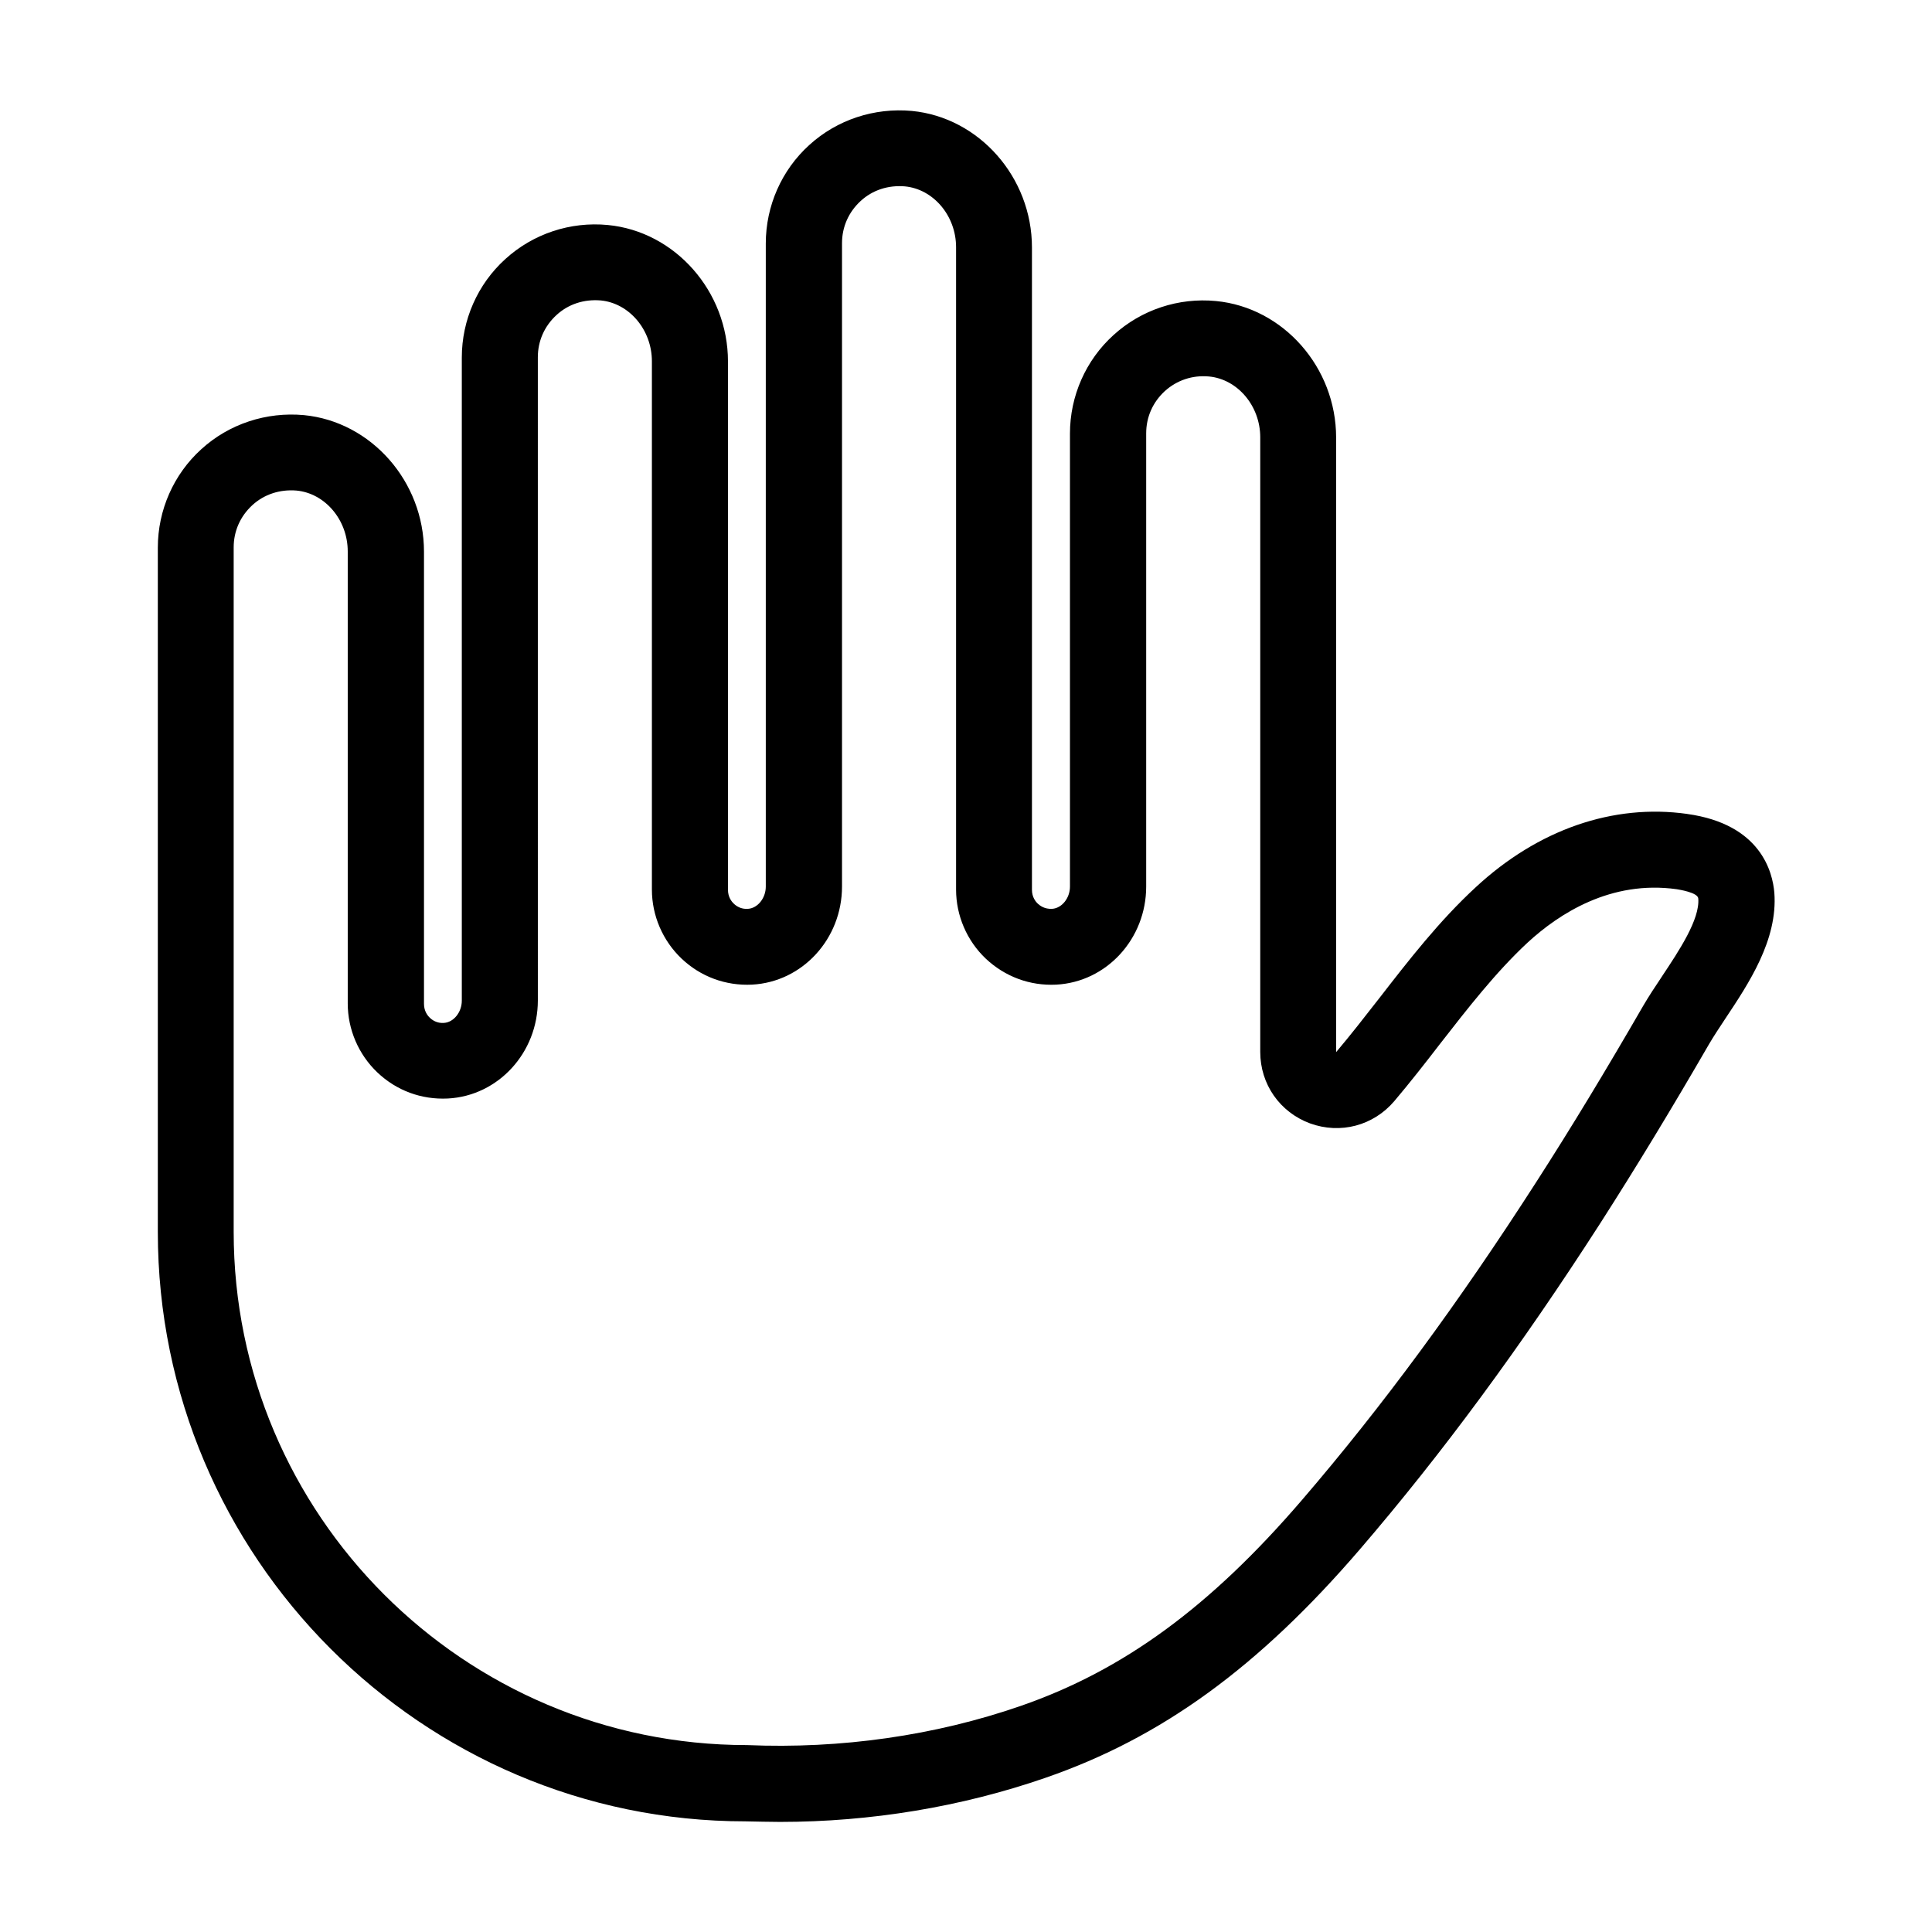 <?xml version="1.0" encoding="UTF-8"?>
<!-- Uploaded to: ICON Repo, www.iconrepo.com, Generator: ICON Repo Mixer Tools -->
<svg fill="#000000" width="800px" height="800px" version="1.1" viewBox="144 144 512 512" xmlns="http://www.w3.org/2000/svg">
 <path d="m591.14 359.7c-19.648-2.769-39.551 4.133-56.023 19.398-9.672 8.918-17.734 19.297-25.543 29.371-3.93 5.039-7.609 9.773-11.488 14.359v-162.88c0-18.59-14.008-34.461-31.84-36.172-9.926-0.957-19.801 2.316-27.156 9.02-7.356 6.648-11.539 16.172-11.539 26.098v120.06c0 3.074-2.168 5.742-4.734 5.894-1.965 0.102-3.176-0.805-3.777-1.359-0.605-0.555-1.562-1.762-1.562-3.68v-170.24c0-18.59-14.008-34.461-31.84-36.172-9.926-0.906-19.801 2.316-27.156 9.02-7.356 6.648-11.539 16.172-11.539 26.098v170.44c0 3.074-2.168 5.742-4.734 5.894-1.863 0.152-3.176-0.805-3.727-1.359-0.605-0.555-1.562-1.762-1.562-3.68v-140.01c0-18.59-14.008-34.461-31.84-36.172-9.926-0.957-19.801 2.316-27.156 9.02-7.356 6.648-11.539 16.172-11.539 26.098v170.44c0 3.074-2.168 5.742-4.734 5.894-1.863 0.152-3.176-0.805-3.727-1.359-0.605-0.555-1.562-1.762-1.562-3.68v-119.86c0-18.59-14.008-34.461-31.84-36.172-9.926-0.906-19.801 2.316-27.156 9.02-7.356 6.648-11.539 16.172-11.539 26.098v181.37c0 86.102 70.031 156.18 155.73 156.18 3.023 0.047 6.047 0.148 9.172 0.148 23.98 0 48.113-3.981 70.332-11.688 30.781-10.629 56.477-29.32 83.332-60.559 21.816-25.391 42.672-53.707 63.73-86.453 9.523-14.863 18.941-30.379 28.816-47.457 1.211-2.066 2.719-4.332 4.281-6.699 6.195-9.32 13.957-20.906 13-33.402-0.453-5.394-3.527-18.141-23.074-20.859zm-6.703 43.074c-1.863 2.769-3.578 5.391-4.988 7.809-9.723 16.828-18.941 32.094-28.312 46.652-20.555 31.992-40.809 59.5-62.02 84.188-24.383 28.414-47.41 45.242-74.613 54.664-22.672 7.859-47.66 11.438-72.547 10.379-75.016 0-136.03-61.012-136.03-136.03v-181.37c0-4.332 1.762-8.262 4.938-11.184 3.176-2.922 7.356-4.231 11.688-3.879 7.609 0.707 13.602 7.809 13.602 16.121v119.8c0 6.902 2.871 13.551 7.859 18.289 5.039 4.785 11.637 7.254 18.691 6.902 13.352-0.707 23.832-12.141 23.832-25.996l-0.004-170.44c0-4.332 1.762-8.262 4.938-11.184 3.176-2.922 7.305-4.231 11.688-3.879 7.609 0.707 13.602 7.809 13.602 16.121v140.01c0 6.902 2.871 13.551 7.859 18.289 5.039 4.785 11.688 7.254 18.691 6.902 13.352-0.707 23.832-12.141 23.832-25.996v-170.49c0-4.332 1.762-8.262 4.938-11.184 3.176-2.922 7.305-4.231 11.688-3.879 7.609 0.707 13.602 7.809 13.602 16.121v170.24c0 6.902 2.871 13.551 7.859 18.289 5.09 4.785 11.688 7.254 18.691 6.902 13.352-0.707 23.832-12.141 23.832-25.996v-120.11c0-4.332 1.762-8.262 4.938-11.184 3.176-2.871 7.305-4.281 11.688-3.879 7.609 0.707 13.602 7.809 13.602 16.121v162.88c0 8.566 5.188 15.973 13.199 18.941 8.062 2.922 16.777 0.605 22.32-5.894 4.133-4.887 8.16-10.027 11.992-15.012 7.656-9.824 14.863-19.094 23.277-26.953 8.465-7.809 22.168-16.625 39.551-14.207 0.555 0.102 5.644 0.855 5.742 2.469 0.453 5.539-5.141 13.902-9.625 20.652z"/>
</svg>
